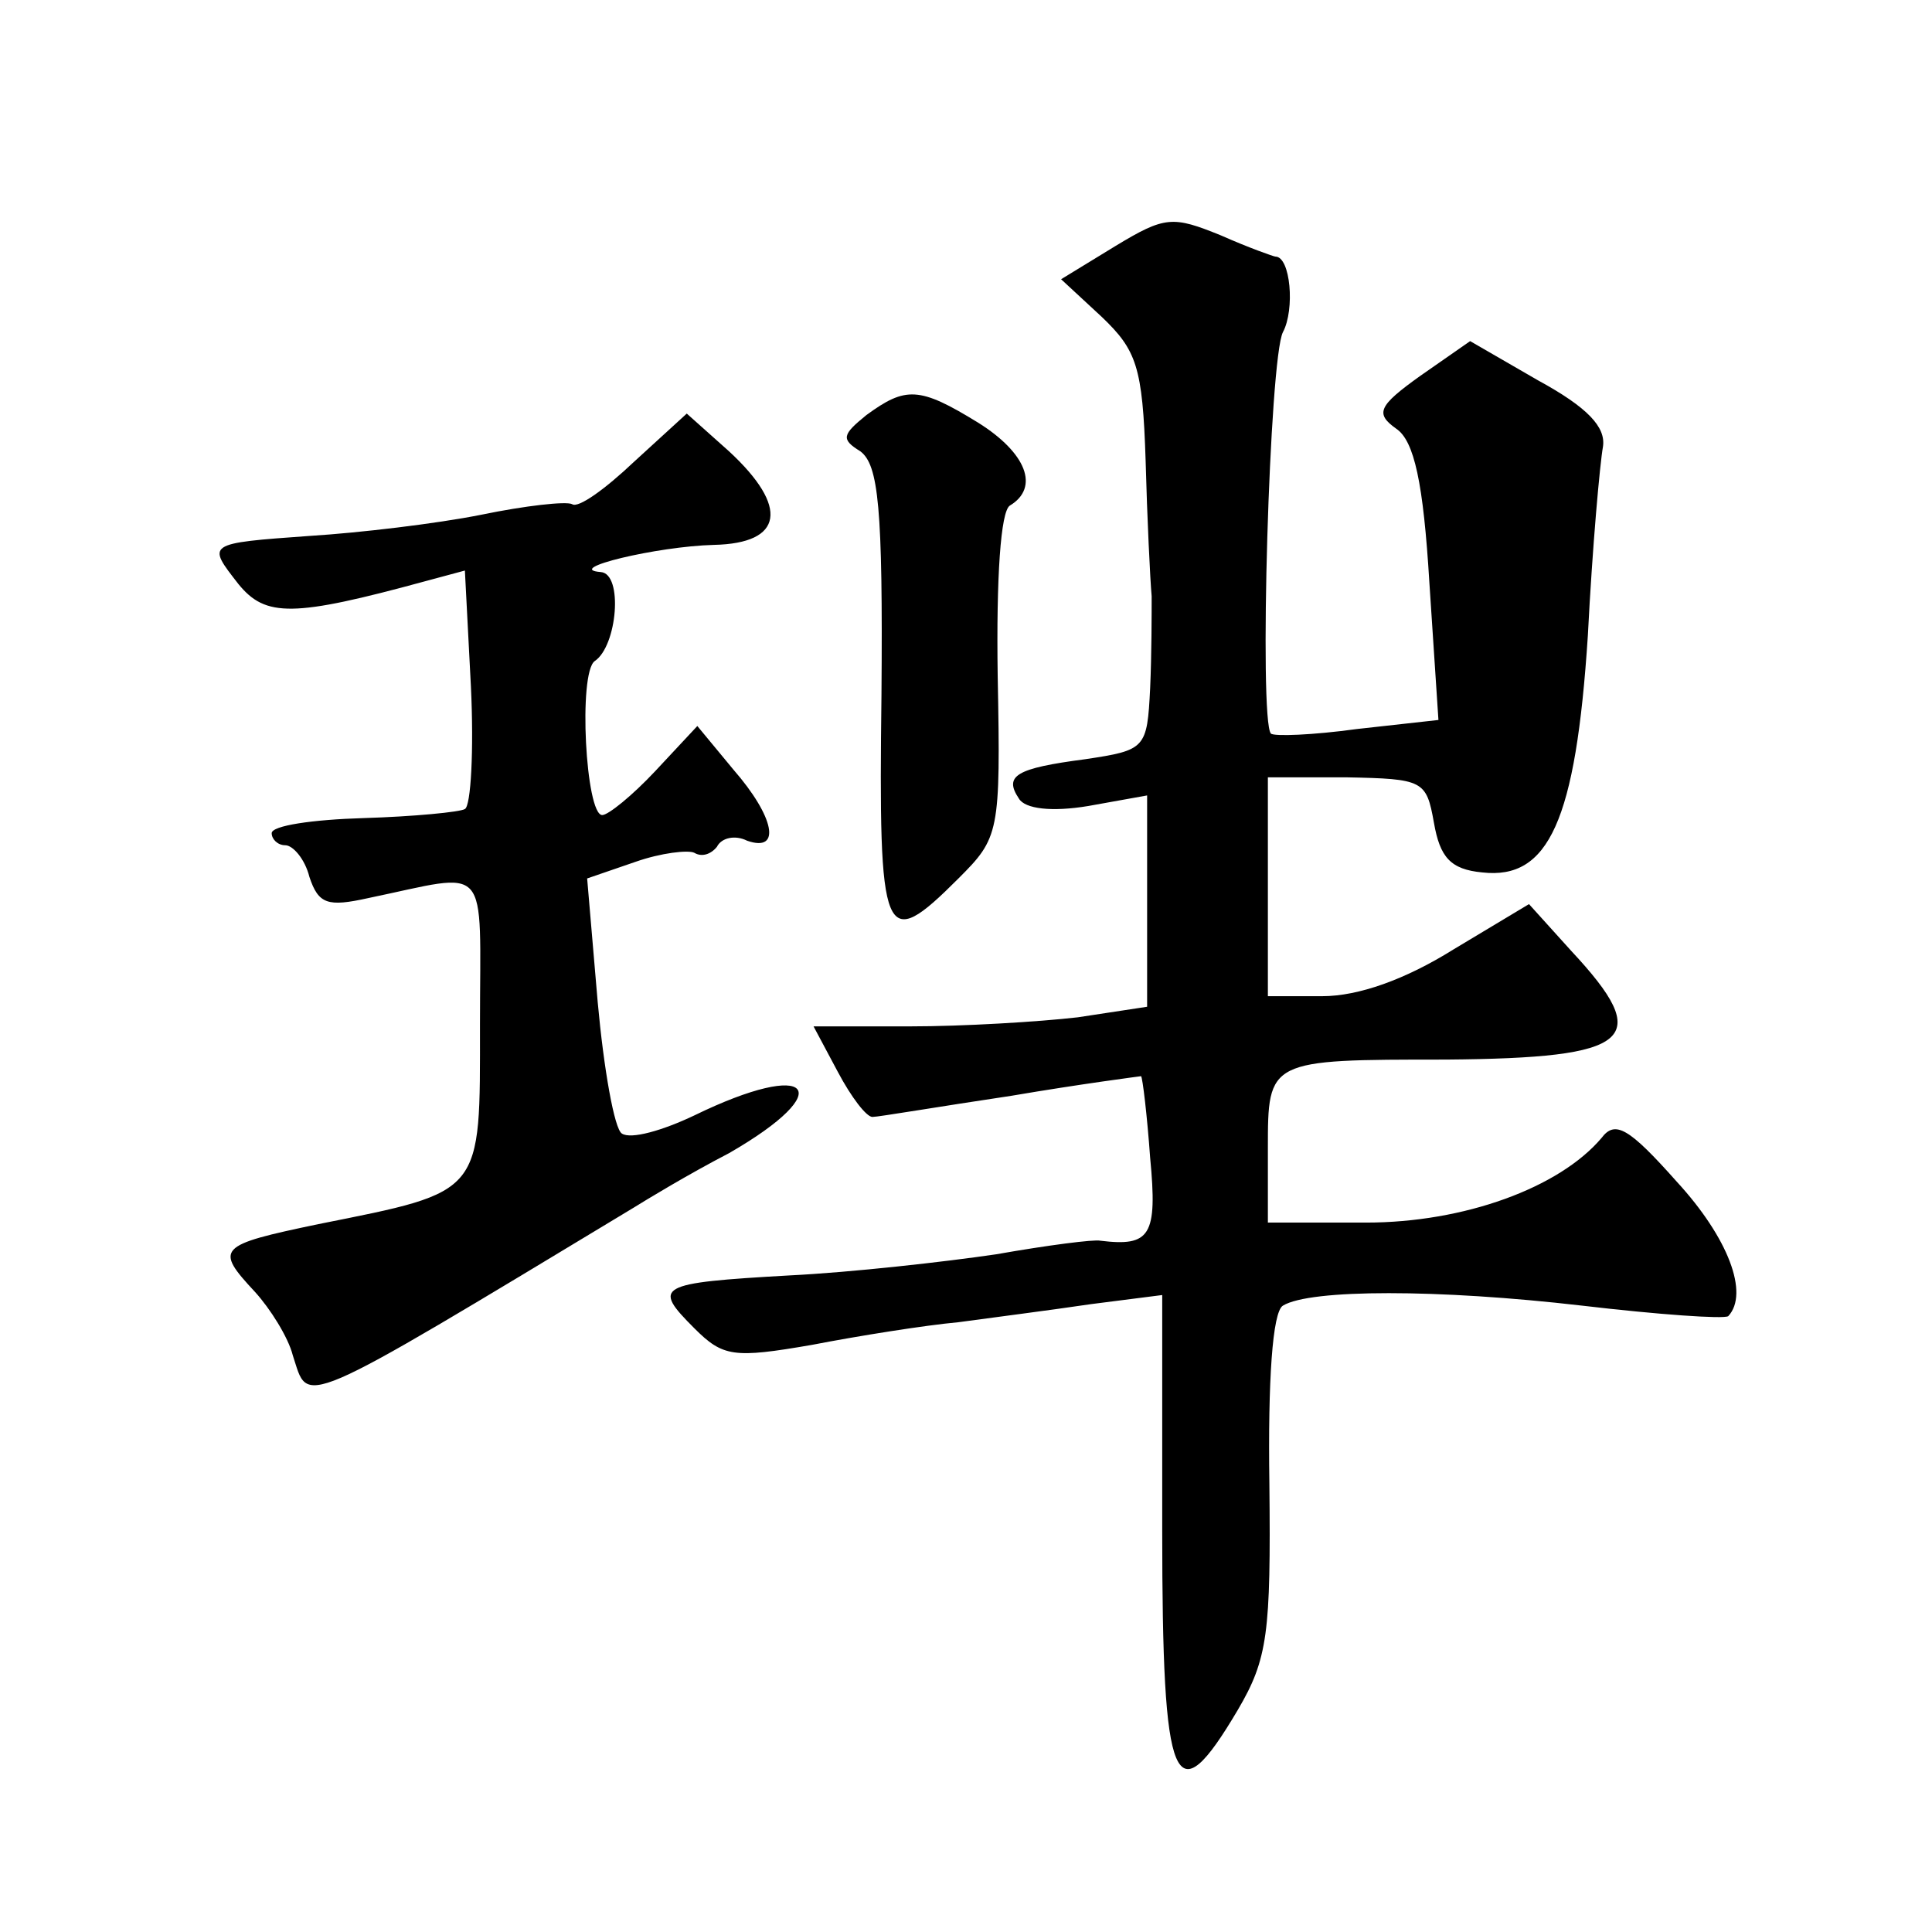 <?xml version="1.0" standalone="no"?>
<!DOCTYPE svg PUBLIC "-//W3C//DTD SVG 20010904//EN"
 "http://www.w3.org/TR/2001/REC-SVG-20010904/DTD/svg10.dtd">
<svg version="1.0" xmlns="http://www.w3.org/2000/svg"
 width="128pt" height="128pt" viewBox="0 0 128 128"
 preserveAspectRatio="xMidYMid meet">
<g transform="translate(0,128) scale(0.1,-0.1)"
fill="#0" stroke="none">
<path d="M739 1117 l-36 -22 27 -25 c23 -22 27 -33 29 -95 1 -38 3 -79 4 -90 0
-11 0 -39 -1 -61 -2 -40 -3 -41 -43 -47 -46 -6 -54 -11 -44 -26 4 -7 22 -9 46 -5
l39 7 0 -70 0 -70 -46 -7 c-26 -3 -76 -6 -111 -6 l-64 0 16 -30 c9 -17 19 -30 23
-30 4 0 45 7 92 14 47 8 86 13 86 13 1 -1 4 -26 6 -54 5 -52 0 -59 -33 -55 -4 1
-35 -3 -69 -9 -34 -5 -96 -12 -137 -14 -88 -5 -91 -7 -63 -35 19 -19 26 -20 78
-11 31 6 75 13 97 15 22 3 61 8 88 12 l47 6 0 -156 c0 -172 8 -190 50 -119 20 34
22 51 21 150 -1 68 2 114 9 118 18 11 103 11 198 0 51 -6 94 -9 97 -7 14 15 0 52
-34 89 -32 36 -41 41 -50 29 -28 -33 -91 -56 -156 -56 l-65 0 0 49 c0 59 0 59 118
59 124 1 138 13 83 72 l-28 31 -50 -30 c-32 -20 -63 -31 -87 -31 l-36 0 0 73 0
72 52 0 c51 -1 53 -2 58 -30 4 -23 11 -31 32 -33 44 -5 62 34 70 157 3 59 8 114
10 125 2 13 -10 26 -43 44 l-45 26 -33 -23 c-28 -20 -30 -25 -16 -35 12 -8 18 -36
22 -102 l6 -91 -54 -6 c-29 -4 -55 -5 -57 -3 -8 9 -1 249 8 266 8 15 5 50 -5 50
-1 0 -18 6 -36 14 -32 13 -37 13 -70 -7z M574 1005 c-16 -13 -17 -16 -4 -24 12
-9 15 -37 14 -161 -2 -164 1 -172 51 -122 27 27 28 30 26 134 -1 66 2 109 8 113
20 12 11 35 -21 55 -39 24 -48 24 -74 5z M420 974 c-19 -18 -37 -31 -41 -28 -4
2 -31 -1 -60 -7 -30 -6 -81 -12 -113 -14 -70 -5 -69 -5 -48 -32 18 -22 36 -22 124
2 l26 7 4 -77 c2 -42 0 -79 -4 -81 -3 -2 -34 -5 -67 -6 -34 -1 -61 -5 -61 -10 0
-4 4 -8 9 -8 5 0 13 -9 16 -21 6 -18 12 -20 39 -14 82 17 74 26 74 -84 0 -113 3
-110 -107 -132 -67 -14 -69 -16 -42 -45 10 -11 22 -30 25 -42 11 -33 -1 -39 226
98 8 5 36 22 63 36 73 42 55 63 -23 25 -21 -10 -42 -16 -48 -12 -5 3 -12 43 -16
87 l-7 82 32 11 c17 6 35 8 39 6 5 -3 11 -1 15 4 3 6 12 8 20 4 23 -8 18 16 -9
47 l-24 29 -28 -30 c-15 -16 -31 -29 -35 -29 -11 0 -16 94 -5 102 15 10 19 58 4
59 -25 2 37 17 75 18 46 1 50 25 10 62 l-28 25 -35 -32z"/>
</g>
</svg>

